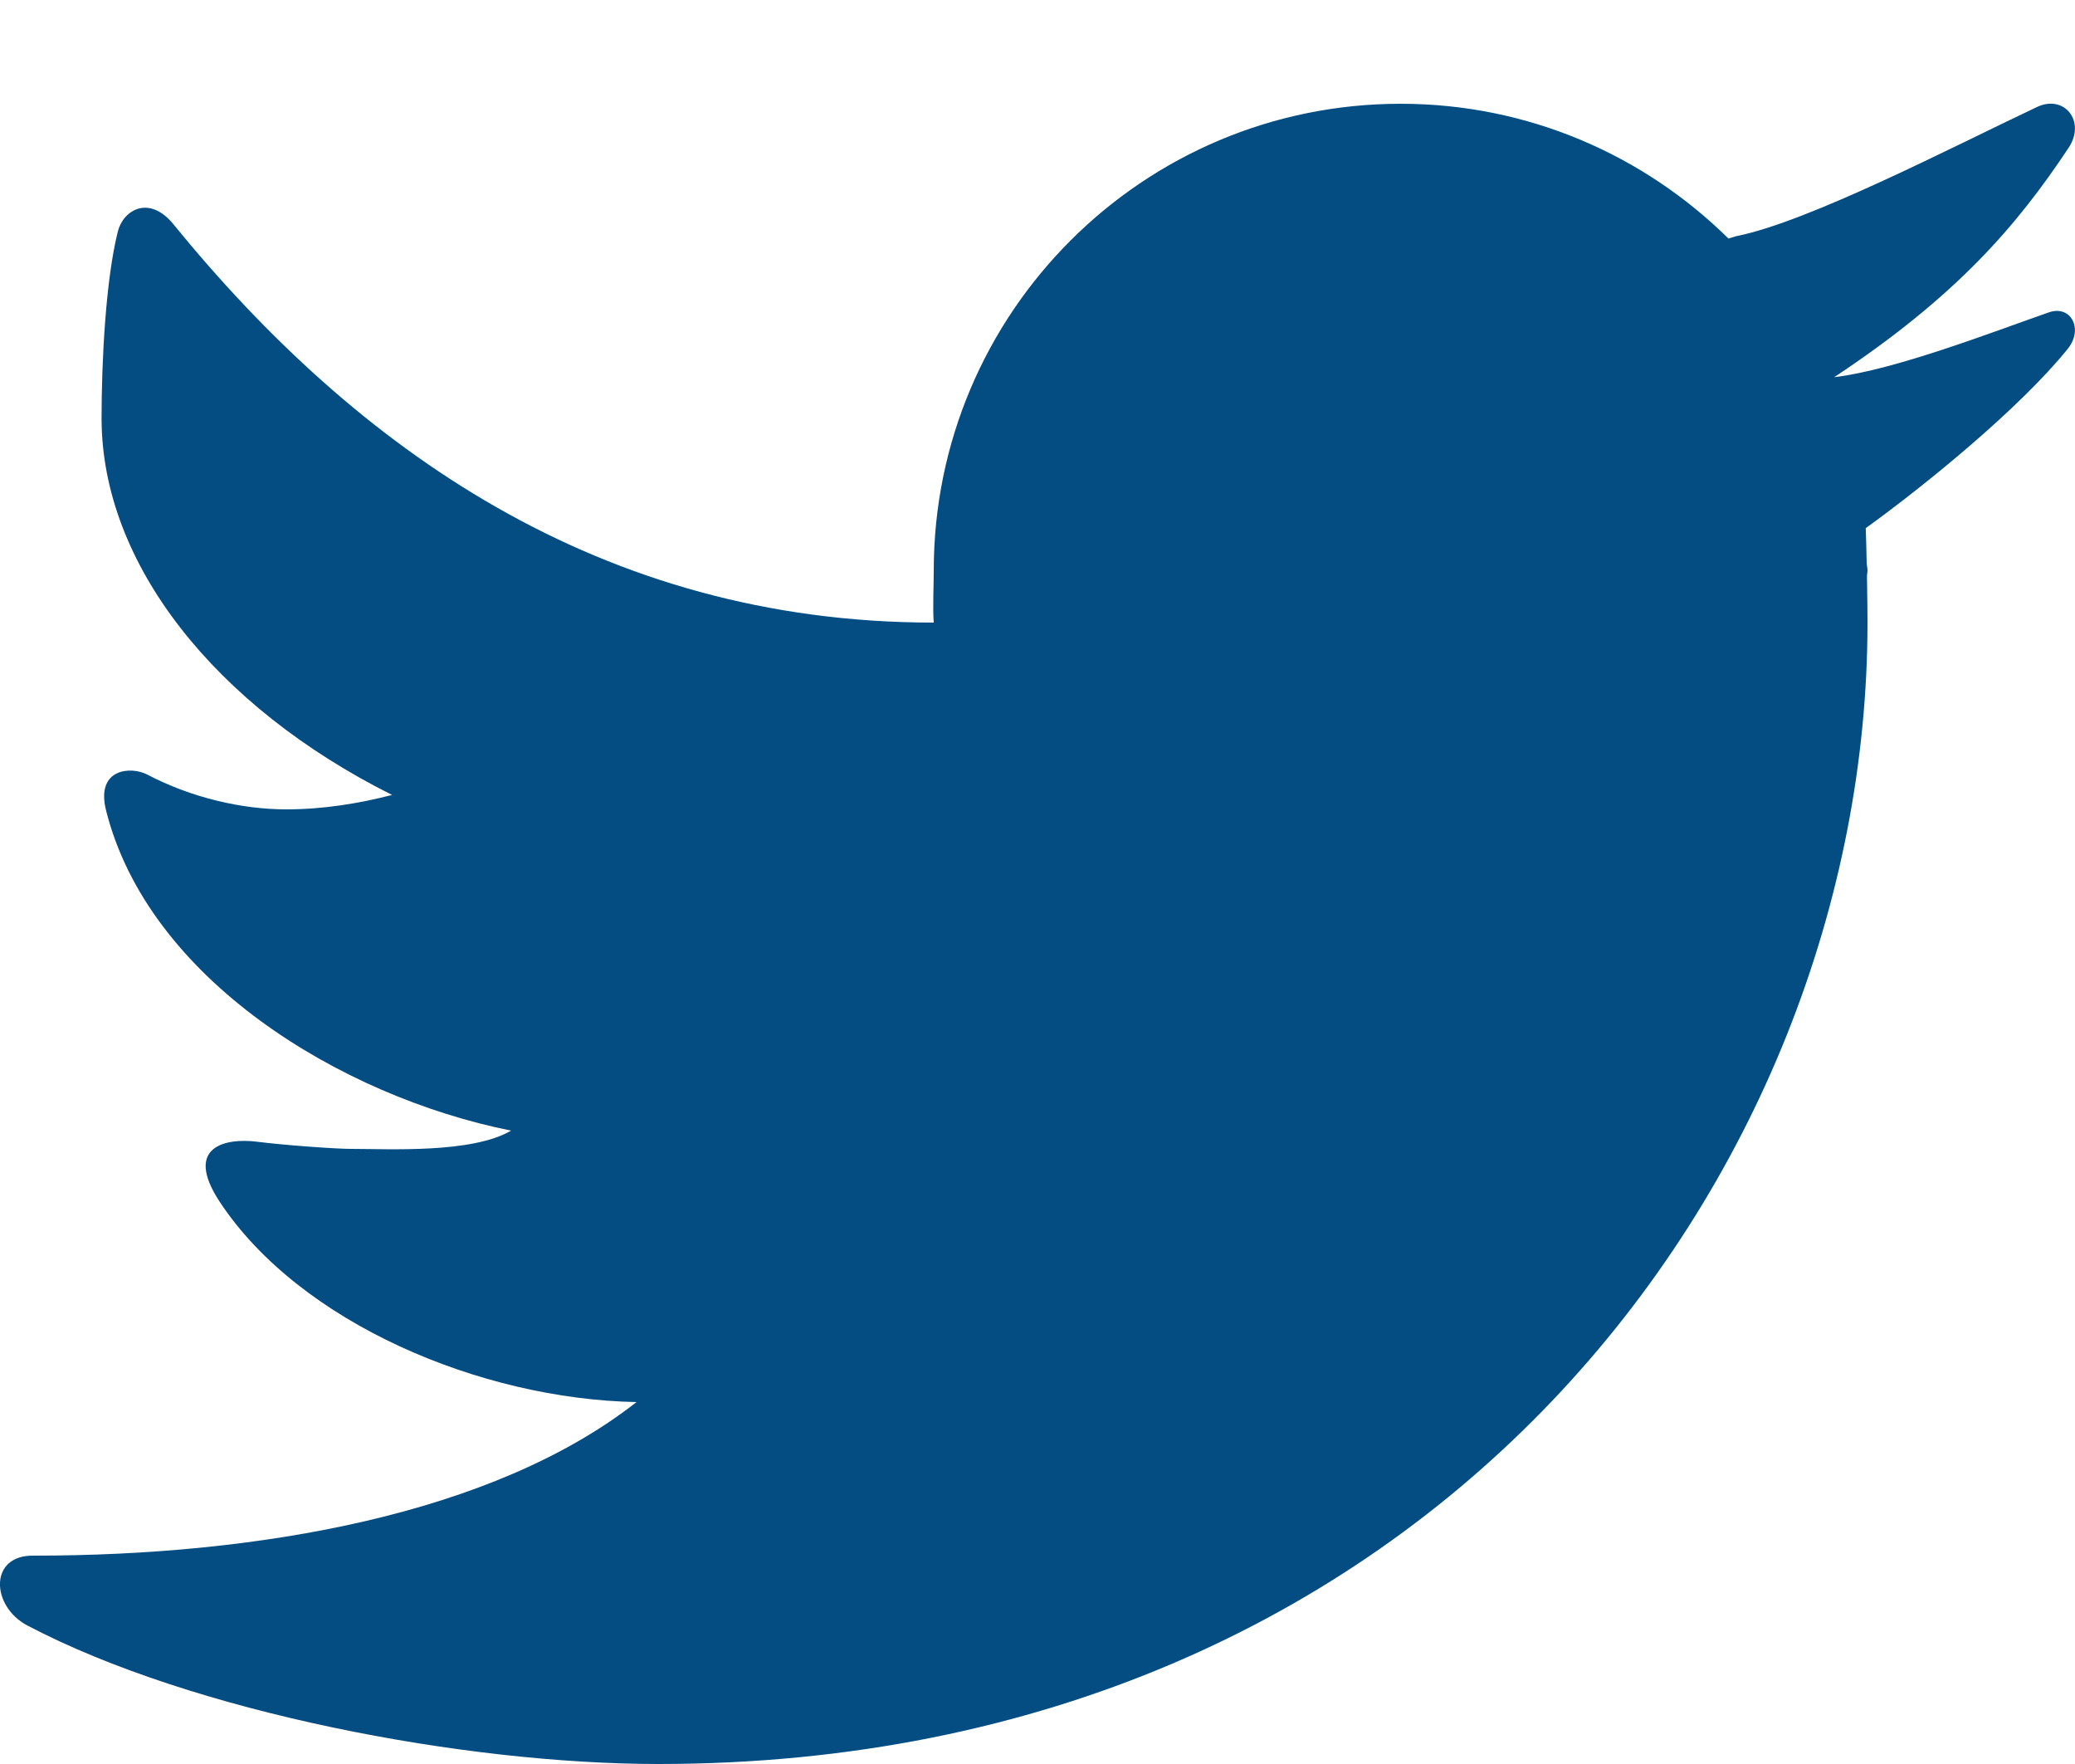 <svg width="20px" height="17px" viewBox="0 0 20 17" version="1.1" xmlns="http://www.w3.org/2000/svg" xmlns:xlink="http://www.w3.org/1999/xlink">
    <title>twitter</title>
    <desc>Created with Sketch.</desc>
    <g stroke="none" stroke-width="1" fill="none" fill-rule="evenodd">
        <g fill="#034D83">
            <path d="M19.634,1.031 C18.819,1.416 17.432,2.138 16.735,2.276 C16.708,2.283 16.686,2.292 16.66,2.299 C15.847,1.497 14.733,1 13.5,1 C11.015,1 9,3.015 9,5.5 C9,5.631 8.989,5.872 9,6 C5.782,6 3.432,4.321 1.673,2.163 C1.438,1.873 1.188,2.024 1.136,2.23 C1.019,2.696 0.979,3.475 0.979,4.031 C0.979,5.432 2.074,6.808 3.779,7.661 C3.465,7.742 3.119,7.8 2.759,7.8 C2.335,7.8 1.847,7.689 1.42,7.465 C1.262,7.382 0.921,7.405 1.022,7.809 C1.427,9.428 3.275,10.565 4.926,10.896 C4.551,11.117 3.751,11.072 3.383,11.072 C3.247,11.072 2.774,11.04 2.468,11.002 C2.189,10.968 1.76,11.04 2.119,11.584 C2.89,12.751 4.634,13.484 6.135,13.512 C4.753,14.596 2.493,14.992 0.328,14.992 C-0.11,14.982 -0.088,15.481 0.265,15.666 C1.862,16.504 4.478,17 6.347,17 C13.777,17 18,11.337 18,5.999 C18,5.913 17.998,5.733 17.995,5.552 C17.995,5.534 18,5.517 18,5.499 C18,5.472 17.992,5.446 17.992,5.419 C17.989,5.283 17.986,5.156 17.983,5.09 C18.572,4.665 19.474,3.927 19.93,3.362 C20.085,3.17 19.96,2.937 19.749,3.01 C19.206,3.199 18.267,3.565 17.679,3.635 C18.856,2.856 19.438,2.178 19.938,1.425 C20.109,1.168 19.895,0.907 19.634,1.031 Z" id="Path"></path>
        </g>
    </g>
</svg>